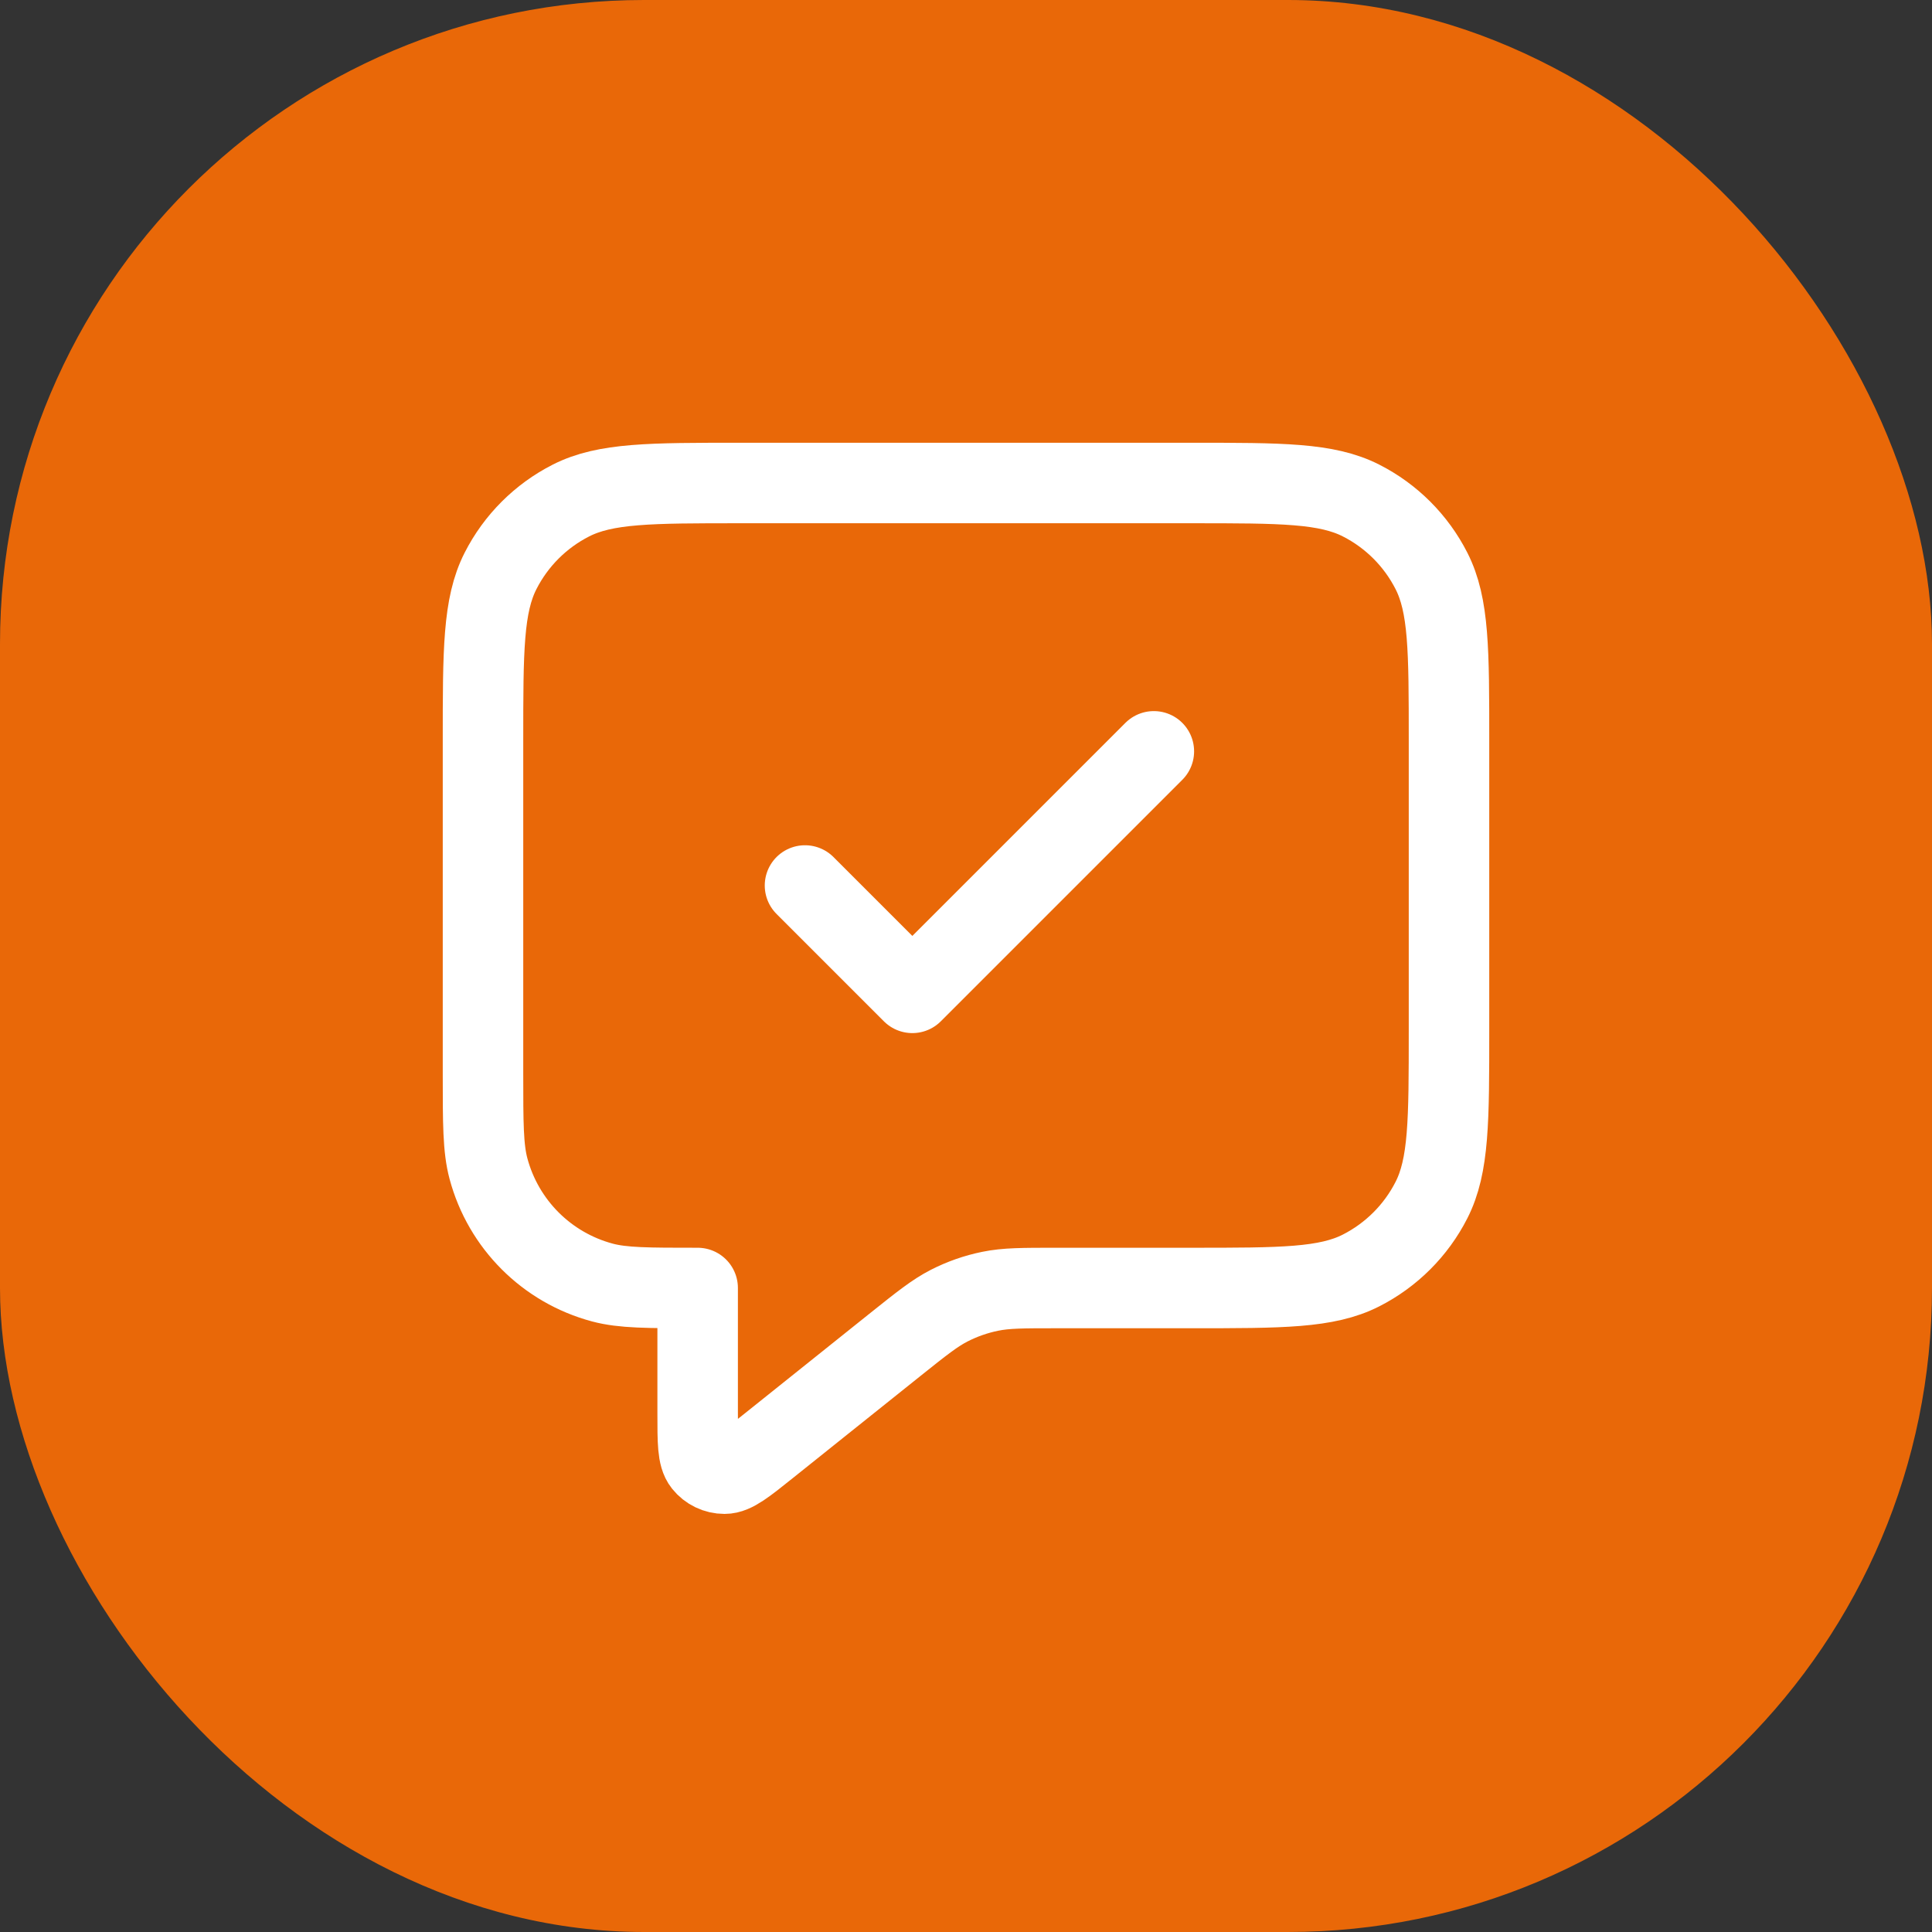 <?xml version="1.0" encoding="UTF-8"?>
<svg xmlns="http://www.w3.org/2000/svg" width="48" height="48" viewBox="0 0 48 48" fill="none">
  <rect x="0" y="0" width="48" height="48" fill="#333333" stroke="none"/>
  <rect width="48" height="48" rx="16" fill="#E96808"></rect>
  <path d="M20 22L22.667 24.667L28.667 18.667M17.333 32V35.114C17.333 35.825 17.333 36.18 17.479 36.362C17.606 36.521 17.798 36.613 18.001 36.613C18.234 36.613 18.512 36.391 19.066 35.947L22.247 33.402C22.897 32.883 23.222 32.623 23.583 32.438C23.904 32.274 24.246 32.154 24.599 32.082C24.997 32 25.413 32 26.245 32H29.6C31.84 32 32.96 32 33.816 31.564C34.569 31.18 35.181 30.569 35.564 29.816C36 28.96 36 27.84 36 25.6V18.4C36 16.16 36 15.04 35.564 14.184C35.181 13.431 34.569 12.819 33.816 12.436C32.96 12 31.84 12 29.6 12H18.4C16.16 12 15.04 12 14.184 12.436C13.431 12.819 12.819 13.431 12.436 14.184C12 15.04 12 16.16 12 18.4V26.667C12 27.907 12 28.527 12.136 29.035C12.506 30.416 13.584 31.494 14.965 31.864C15.473 32 16.093 32 17.333 32Z" stroke="white" stroke-width="2" stroke-linecap="round" stroke-linejoin="round"></path>
</svg>
